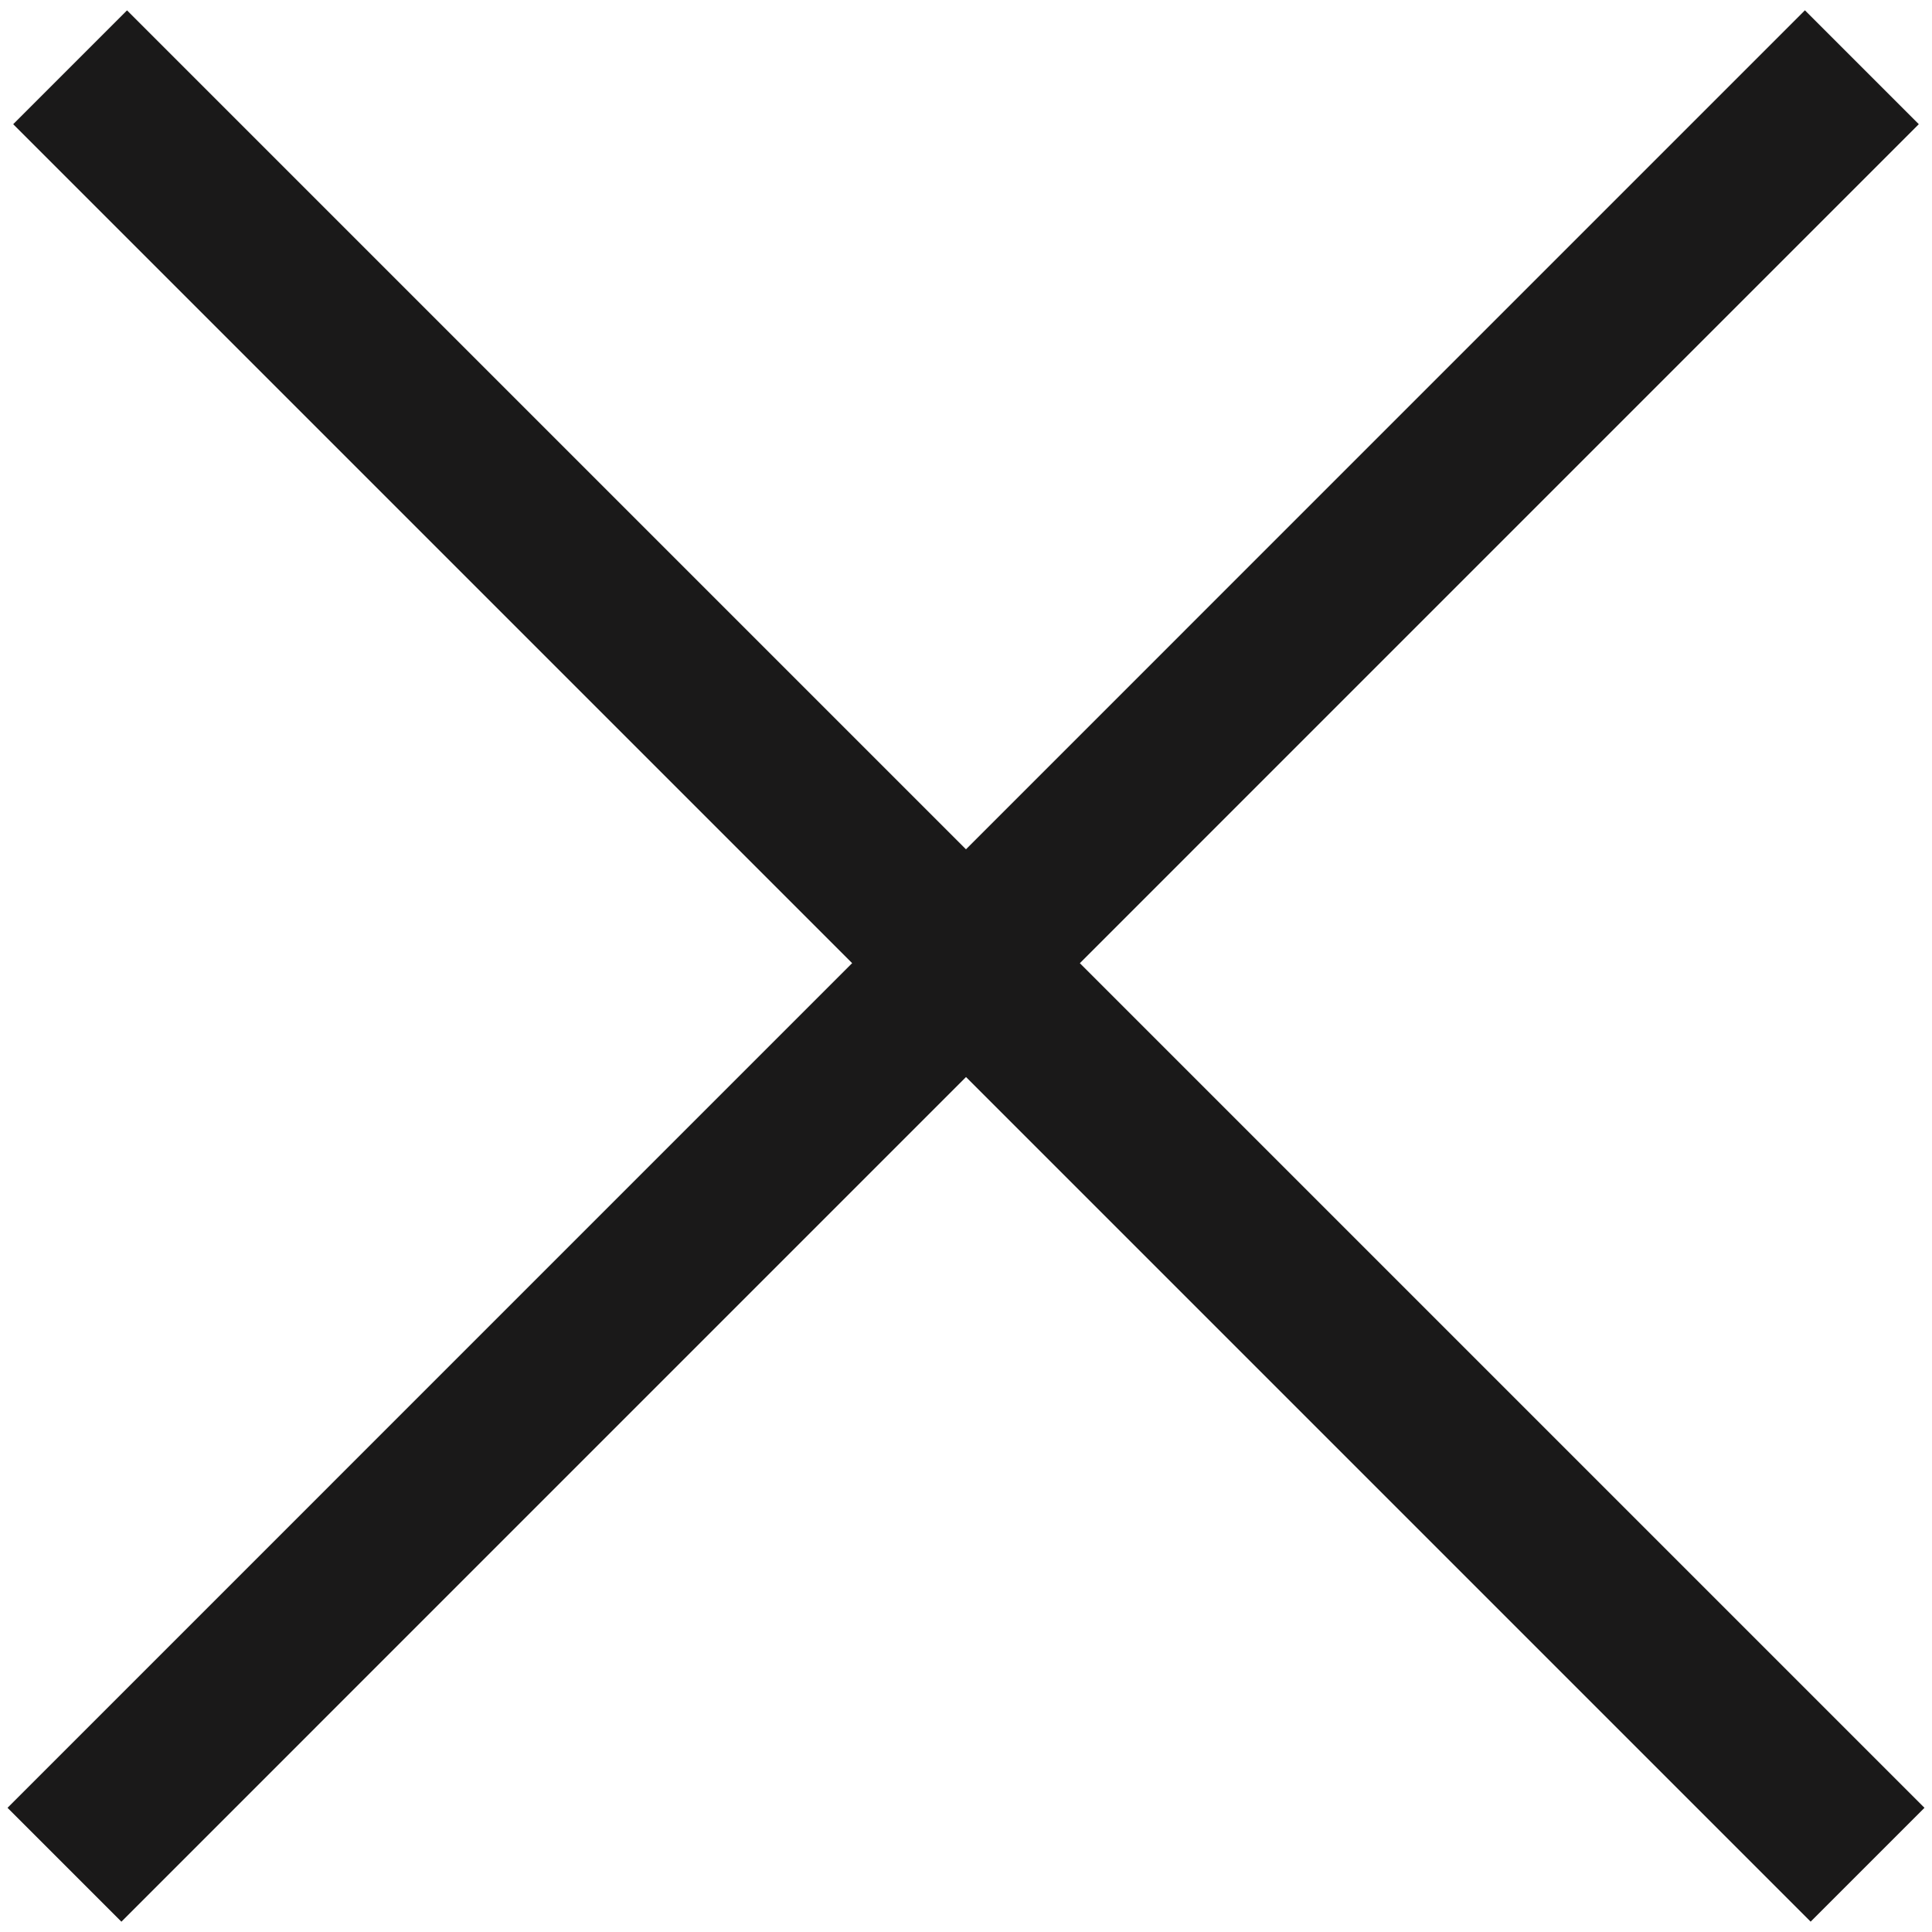 <svg width="18" height="18" viewBox="0 0 18 18" fill="none" xmlns="http://www.w3.org/2000/svg">
<path d="M16.816 0.096L17.877 1.157L1.131 17.904L0.07 16.843L16.816 0.096Z" fill="#1A1919"/>
<rect x="17.93" y="16.843" width="1.5" height="23.683" transform="rotate(135 17.93 16.843)" fill="#1A1919"/>
</svg>
